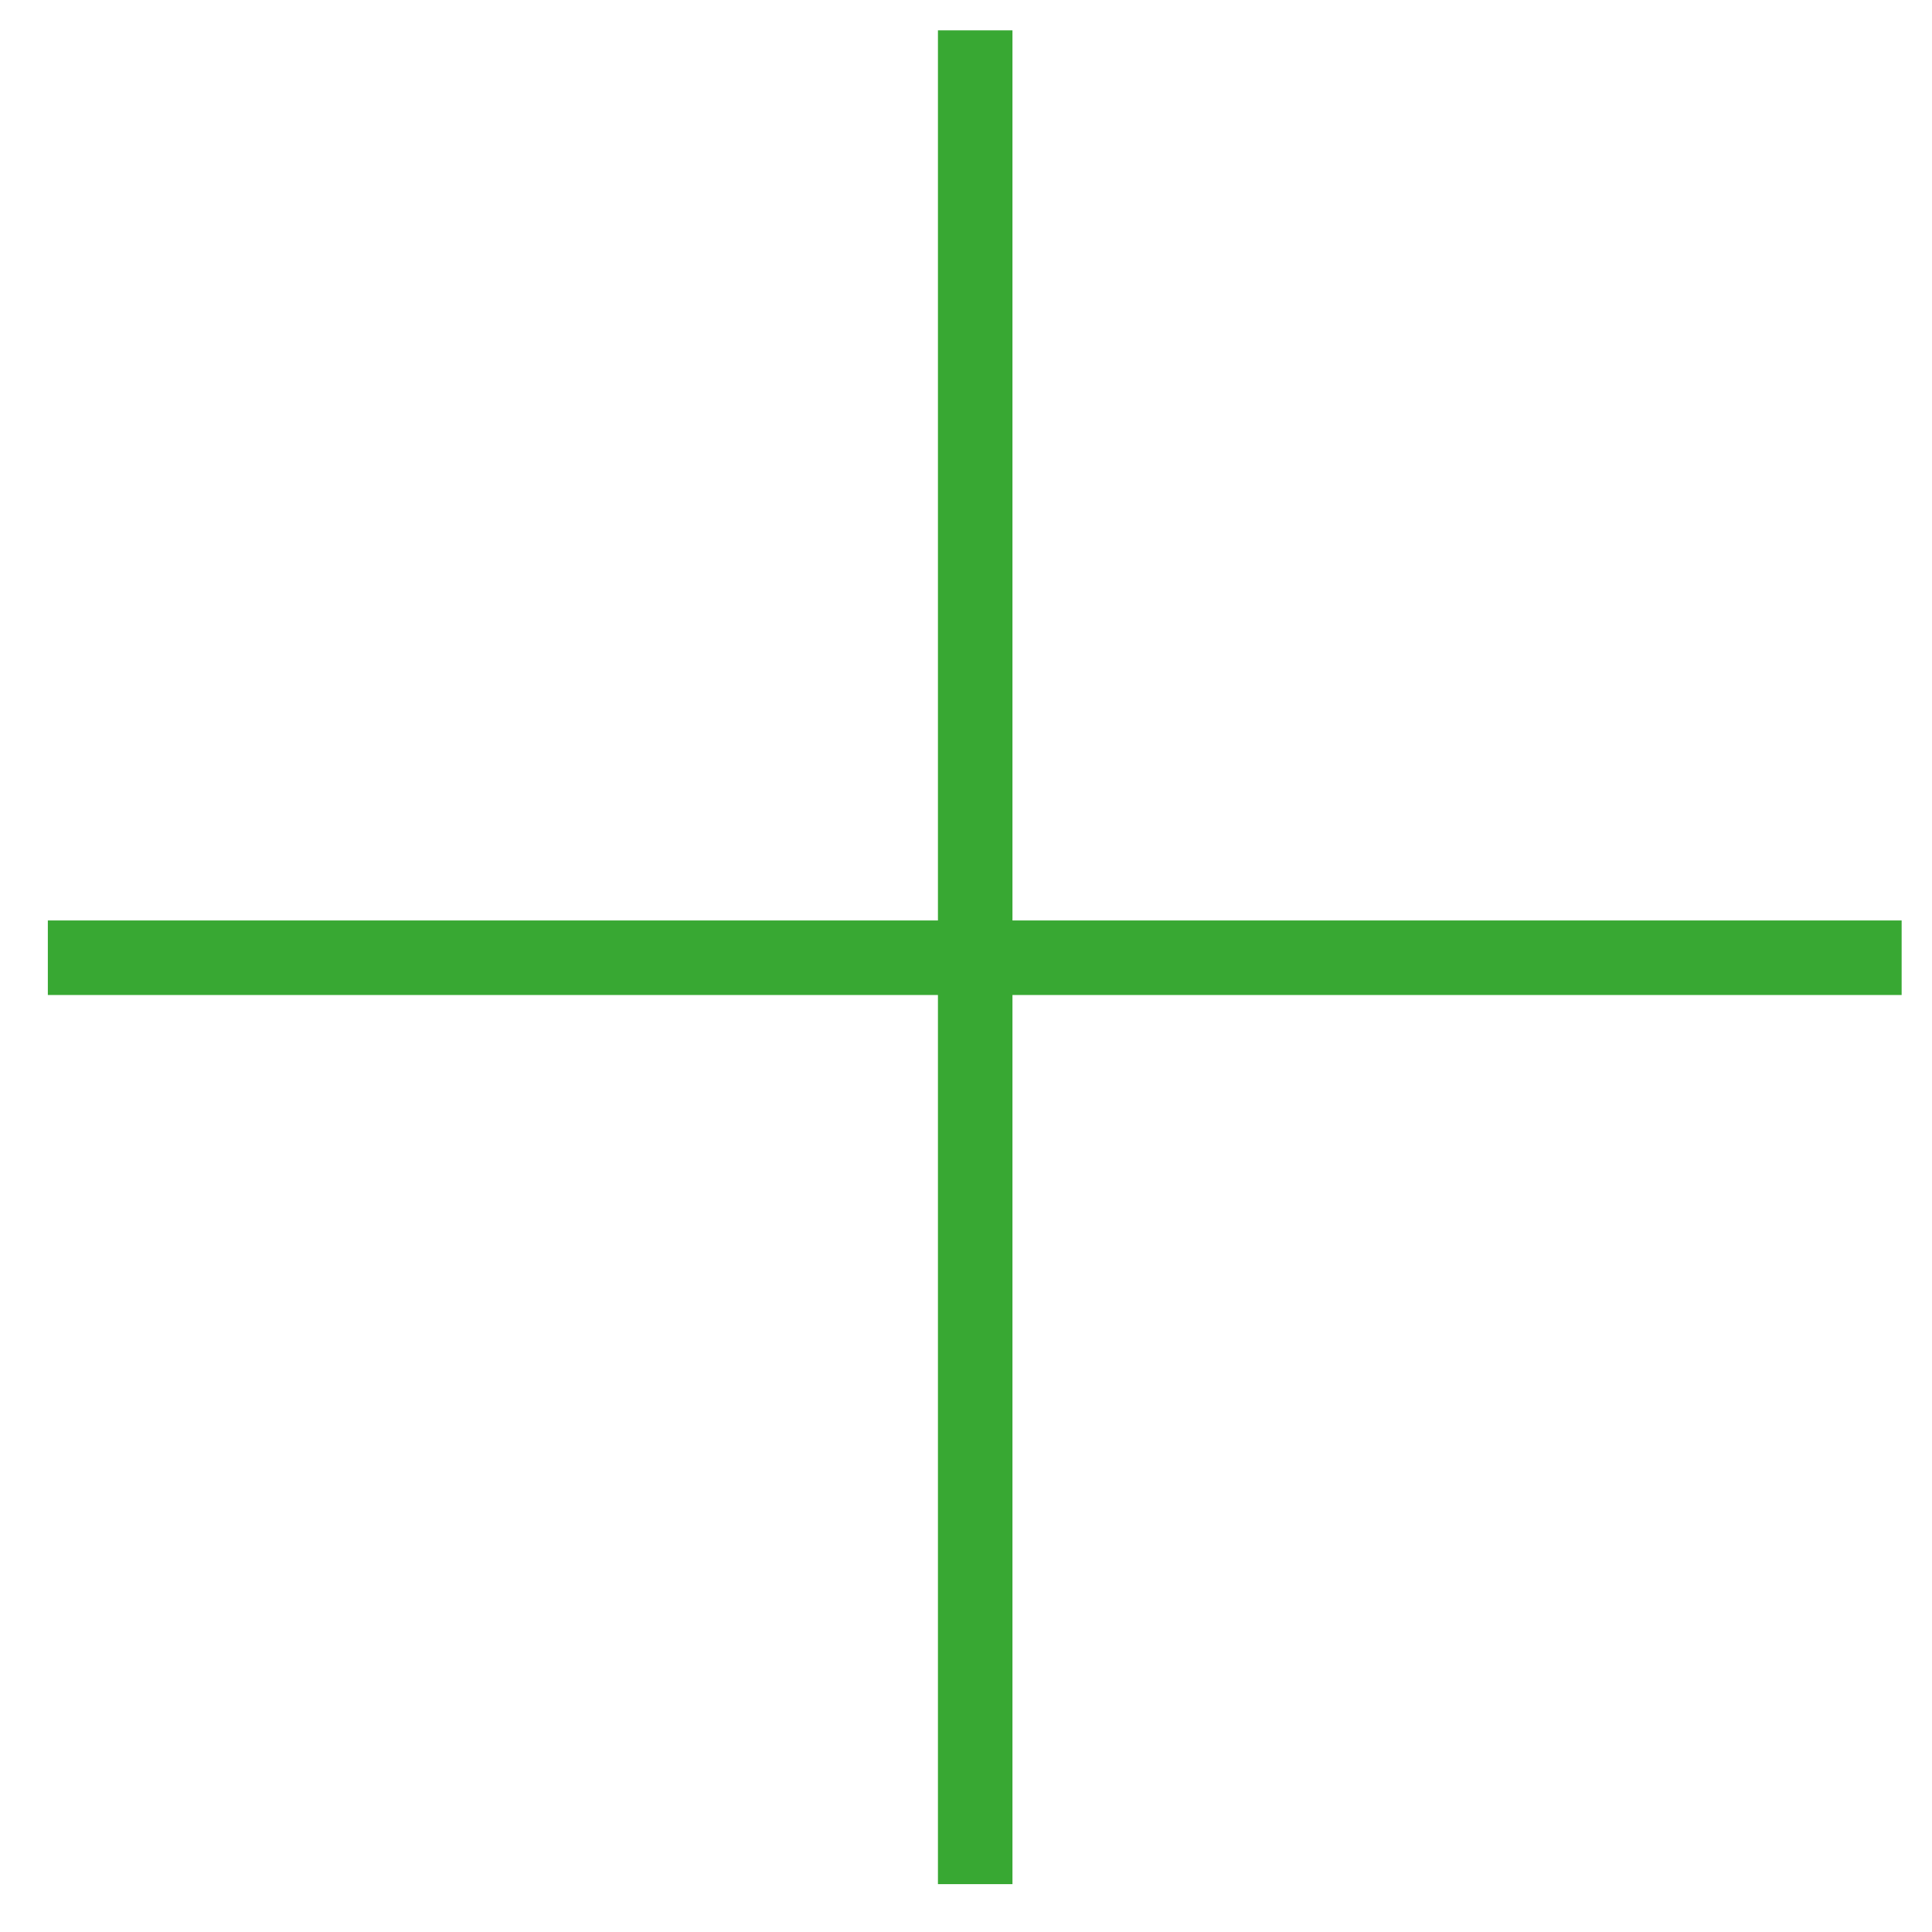 <svg width="21.19" height="21.19" preserveAspectRatio="xMinYMin meet" viewBox="0 0 21 21" xmlns="http://www.w3.org/2000/svg" version="1.0" fill-rule="evenodd" xmlns:xlink="http://www.w3.org/1999/xlink"><title>...</title><desc>...</desc><g id="group" transform="scale(1,-1) translate(0,-21)" clip="0 0 21 21"><g transform=""><g transform=" matrix(1,0,0,-1,0,21.19)"><g transform=""><rect x="0.0" y="0.0" width="21.19" height="21.19" style="stroke: none; stroke-linecap: butt; stroke-width: 1; fill: none; fill-rule: evenodd;"/><g transform=""><path d="M 20.67,10.6 L 0.52,10.6 Z" style="stroke: rgb(22%,66%,20%); stroke-linecap: round; stroke-width: 0.81;"/><path d="M 10.6,20.67 L 10.6,0.52 Z" style="stroke: rgb(22%,66%,20%); stroke-linecap: round; stroke-width: 0.81;"/></g></g></g></g></g></svg>